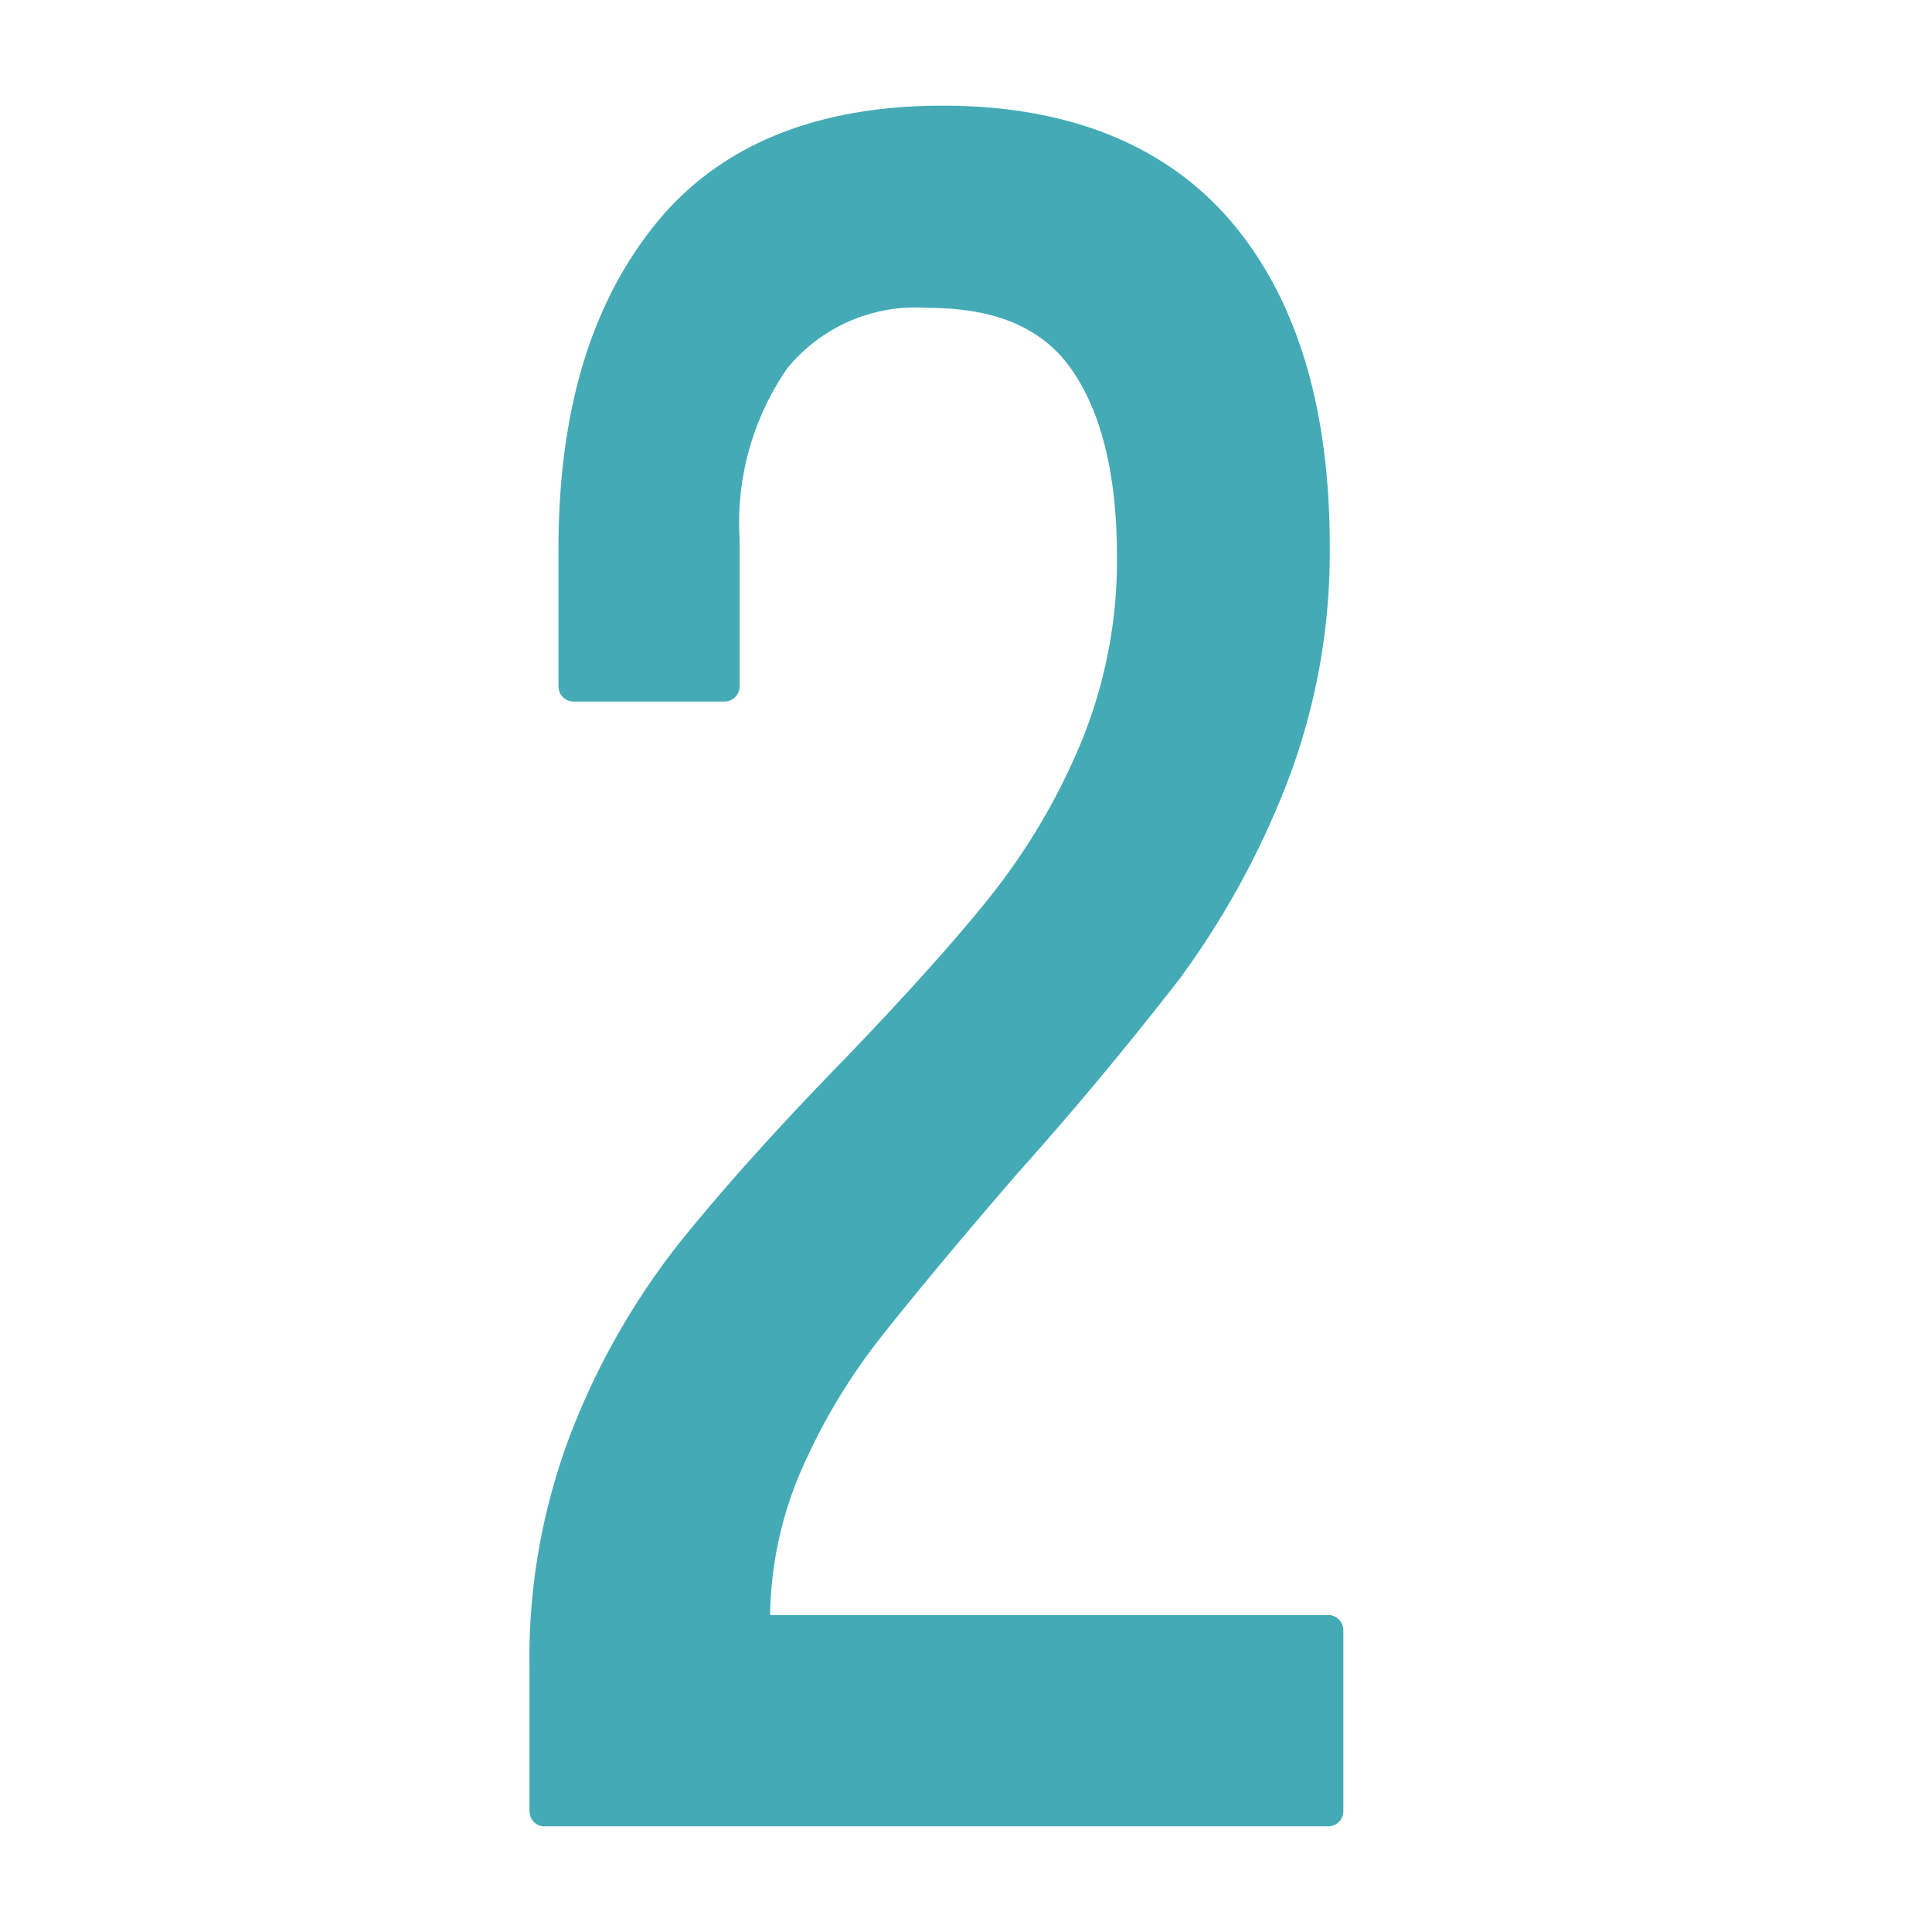 <svg xmlns="http://www.w3.org/2000/svg" viewBox="0 0 64 64" id="Two">
  <path fill="#44abb6" d="M18,60.5H44a.5.5,0,0,0,.5-.5V54a.5.5,0,0,0-.5-.5H25.51a12.52,12.52,0,0,1,1-4.72,20.24,20.24,0,0,1,2.66-4.47c1.09-1.38,2.6-3.2,4.5-5.4,2.29-2.56,4-4.68,5.41-6.49A28.1,28.1,0,0,0,42.61,26a21.34,21.34,0,0,0,1.44-7.92C44.05,13.6,43,10,40.86,7.43S35.48,3.5,31.23,3.5s-7.47,1.34-9.58,4S18.5,13.69,18.5,18.2v4.54a.5.5,0,0,0,.5.5h5a.5.5,0,0,0,.5-.5V17.85a9,9,0,0,1,1.58-5.65,5.49,5.49,0,0,1,4.66-2c2.21,0,3.76.64,4.73,2S37,15.63,37,18.4a15.86,15.86,0,0,1-1.19,6.2,21.33,21.33,0,0,1-3,5.09c-1.19,1.49-2.83,3.31-4.85,5.41-2.26,2.32-4.09,4.37-5.46,6.08a24.26,24.26,0,0,0-3.52,6.12,20.84,20.84,0,0,0-1.44,8V60A.5.5,0,0,0,18,60.5Z" class="color009fce svgShape"></path>
</svg>
